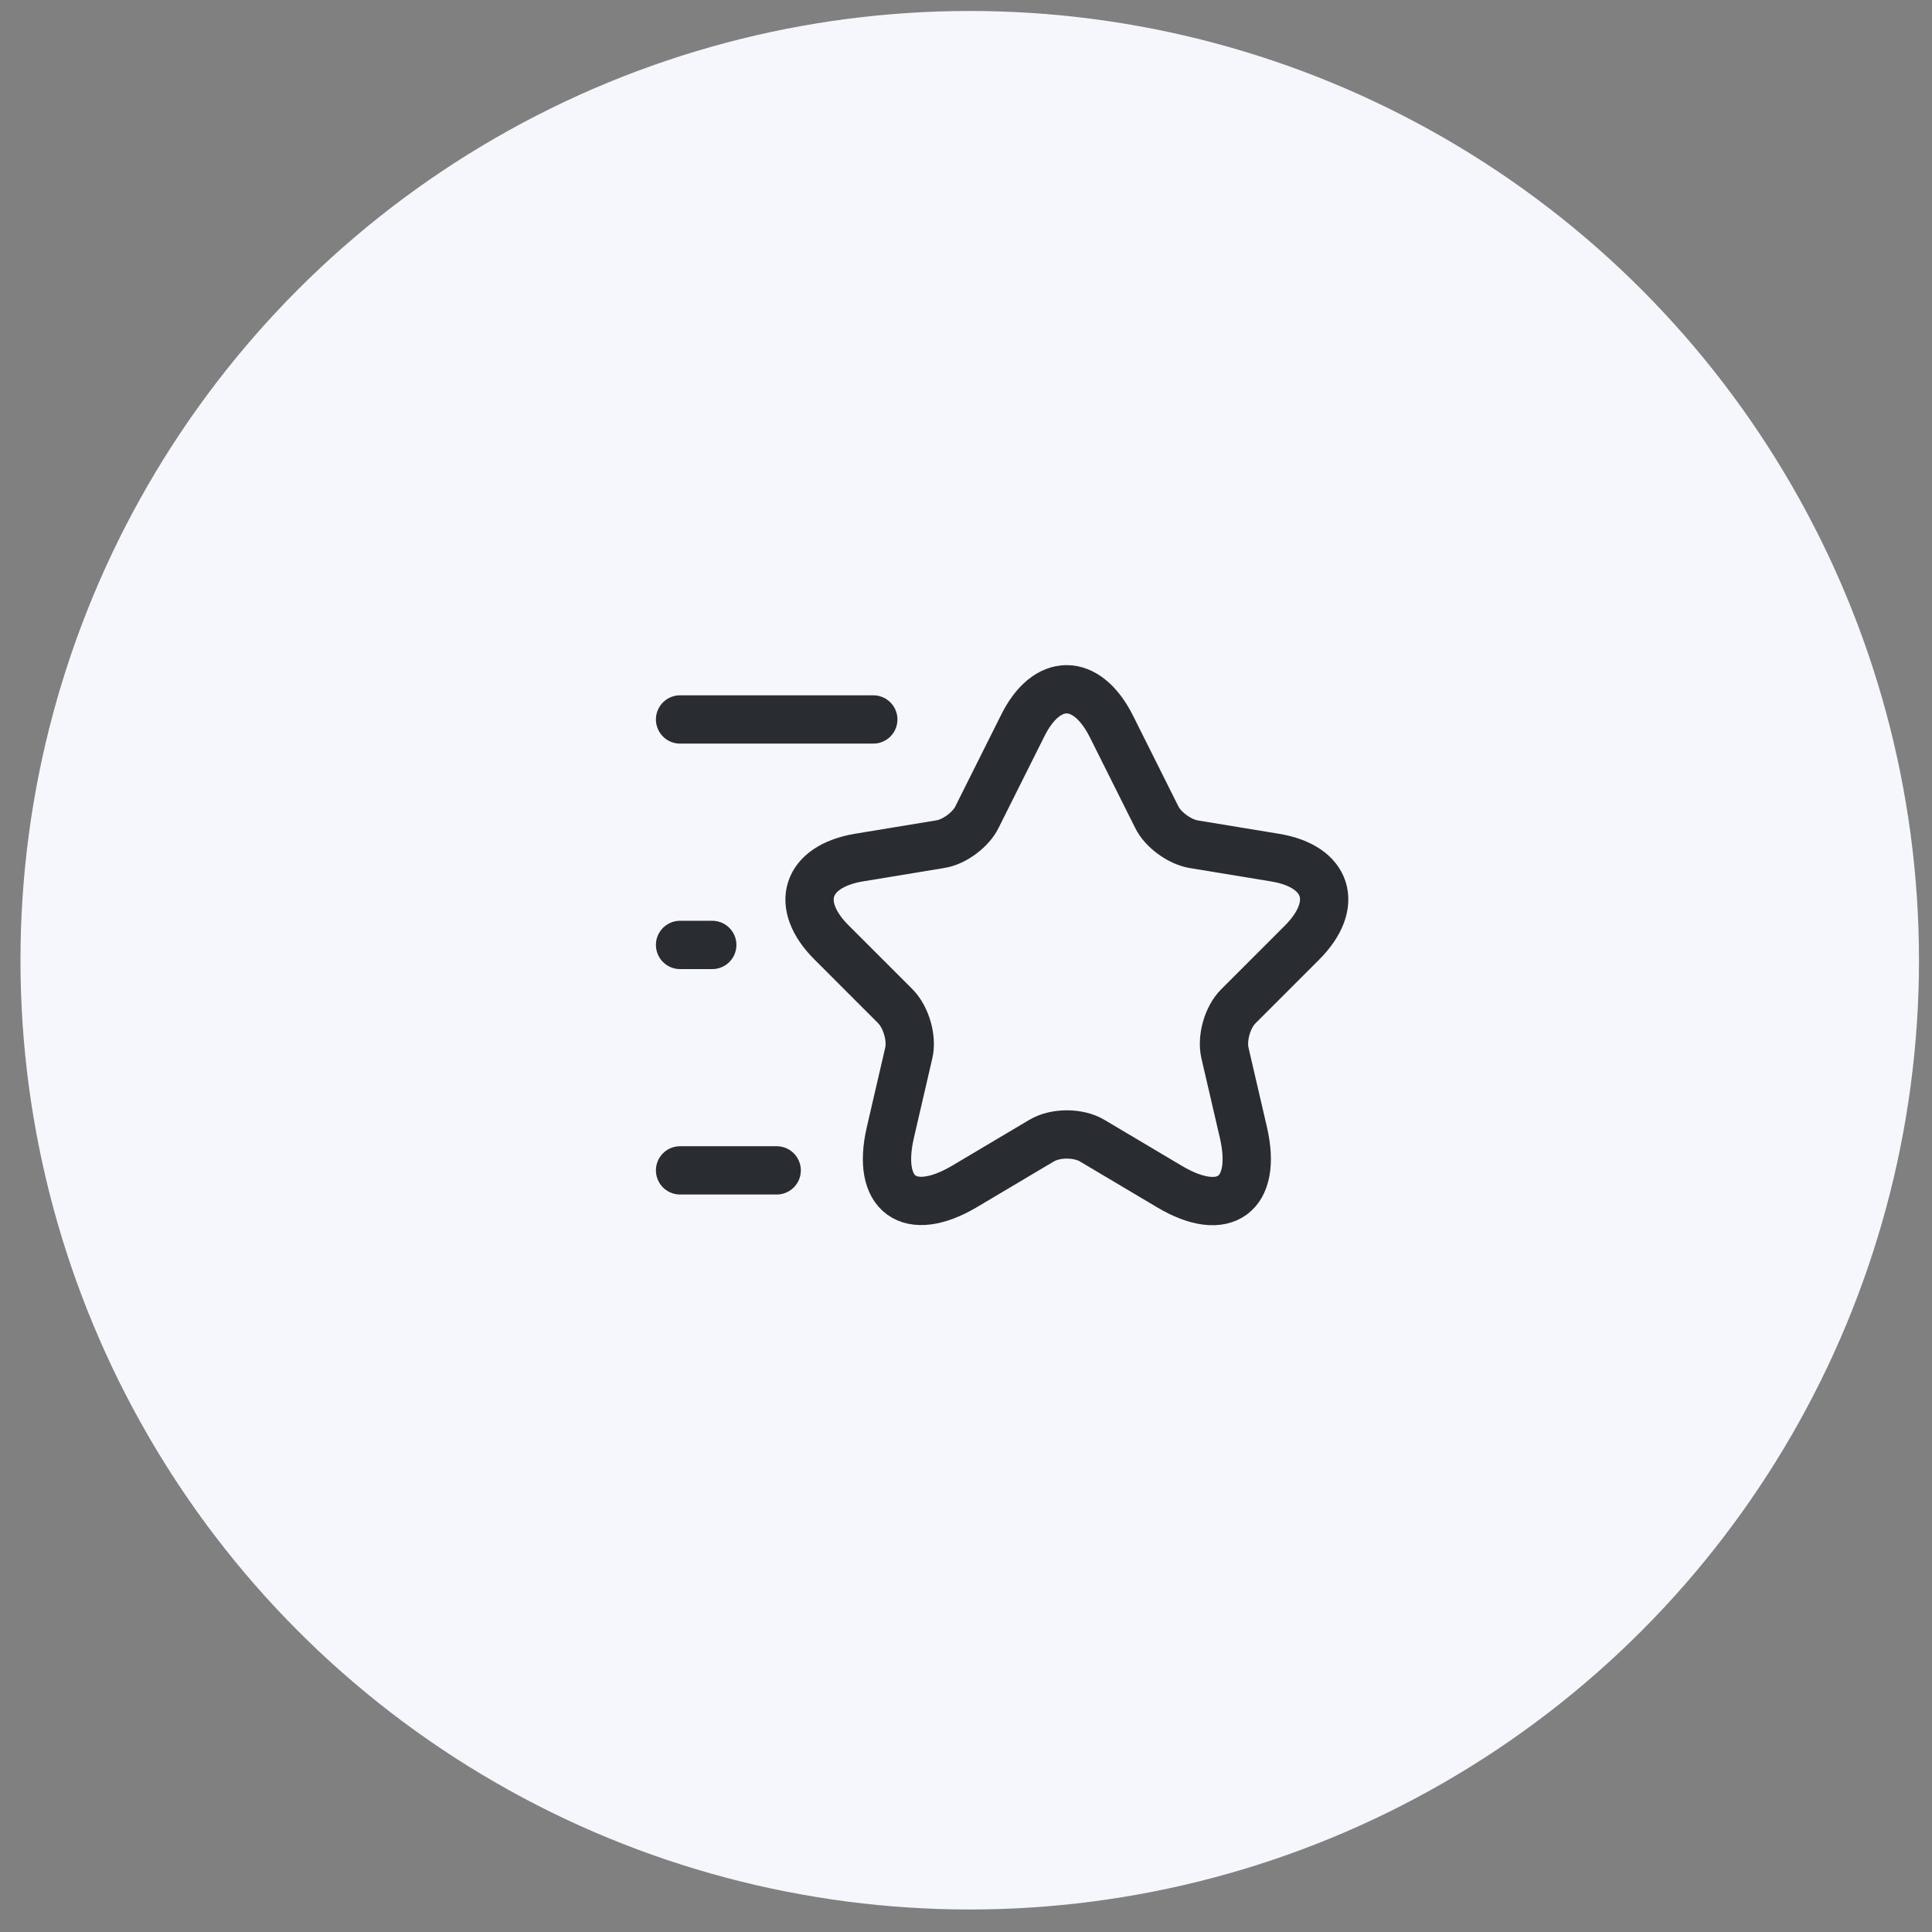 <svg width="72" height="72" viewBox="0 0 72 72" fill="none" xmlns="http://www.w3.org/2000/svg">
<rect x="0" y="0" width="72" height="72" fill="#808080" stroke="none"/>
<circle cx="36.139" cy="35.785" r="35.376" fill="#F6F7FC"/>
<path d="M41.416 27.065L43.108 30.449C43.336 30.918 43.948 31.362 44.464 31.458L47.525 31.962C49.481 32.286 49.937 33.702 48.533 35.118L46.144 37.507C45.748 37.903 45.52 38.683 45.652 39.247L46.337 42.2C46.877 44.528 45.628 45.44 43.576 44.216L40.707 42.512C40.191 42.2 39.327 42.2 38.811 42.512L35.942 44.216C33.89 45.428 32.642 44.528 33.182 42.2L33.866 39.247C33.998 38.695 33.77 37.915 33.374 37.507L30.985 35.118C29.581 33.714 30.037 32.298 31.994 31.962L35.054 31.458C35.57 31.374 36.182 30.918 36.41 30.449L38.103 27.065C39.003 25.228 40.491 25.228 41.416 27.065Z" stroke="#292D32" stroke-width="1.8" stroke-linecap="round" stroke-linejoin="round"/>
<path d="M32.545 26.812H25.344" stroke="#292D32" stroke-width="1.8" stroke-linecap="round" stroke-linejoin="round"/>
<path d="M28.945 43.616H25.344" stroke="#292D32" stroke-width="1.8" stroke-linecap="round" stroke-linejoin="round"/>
<path d="M26.544 35.215H25.344" stroke="#292D32" stroke-width="1.8" stroke-linecap="round" stroke-linejoin="round"/>
</svg>
